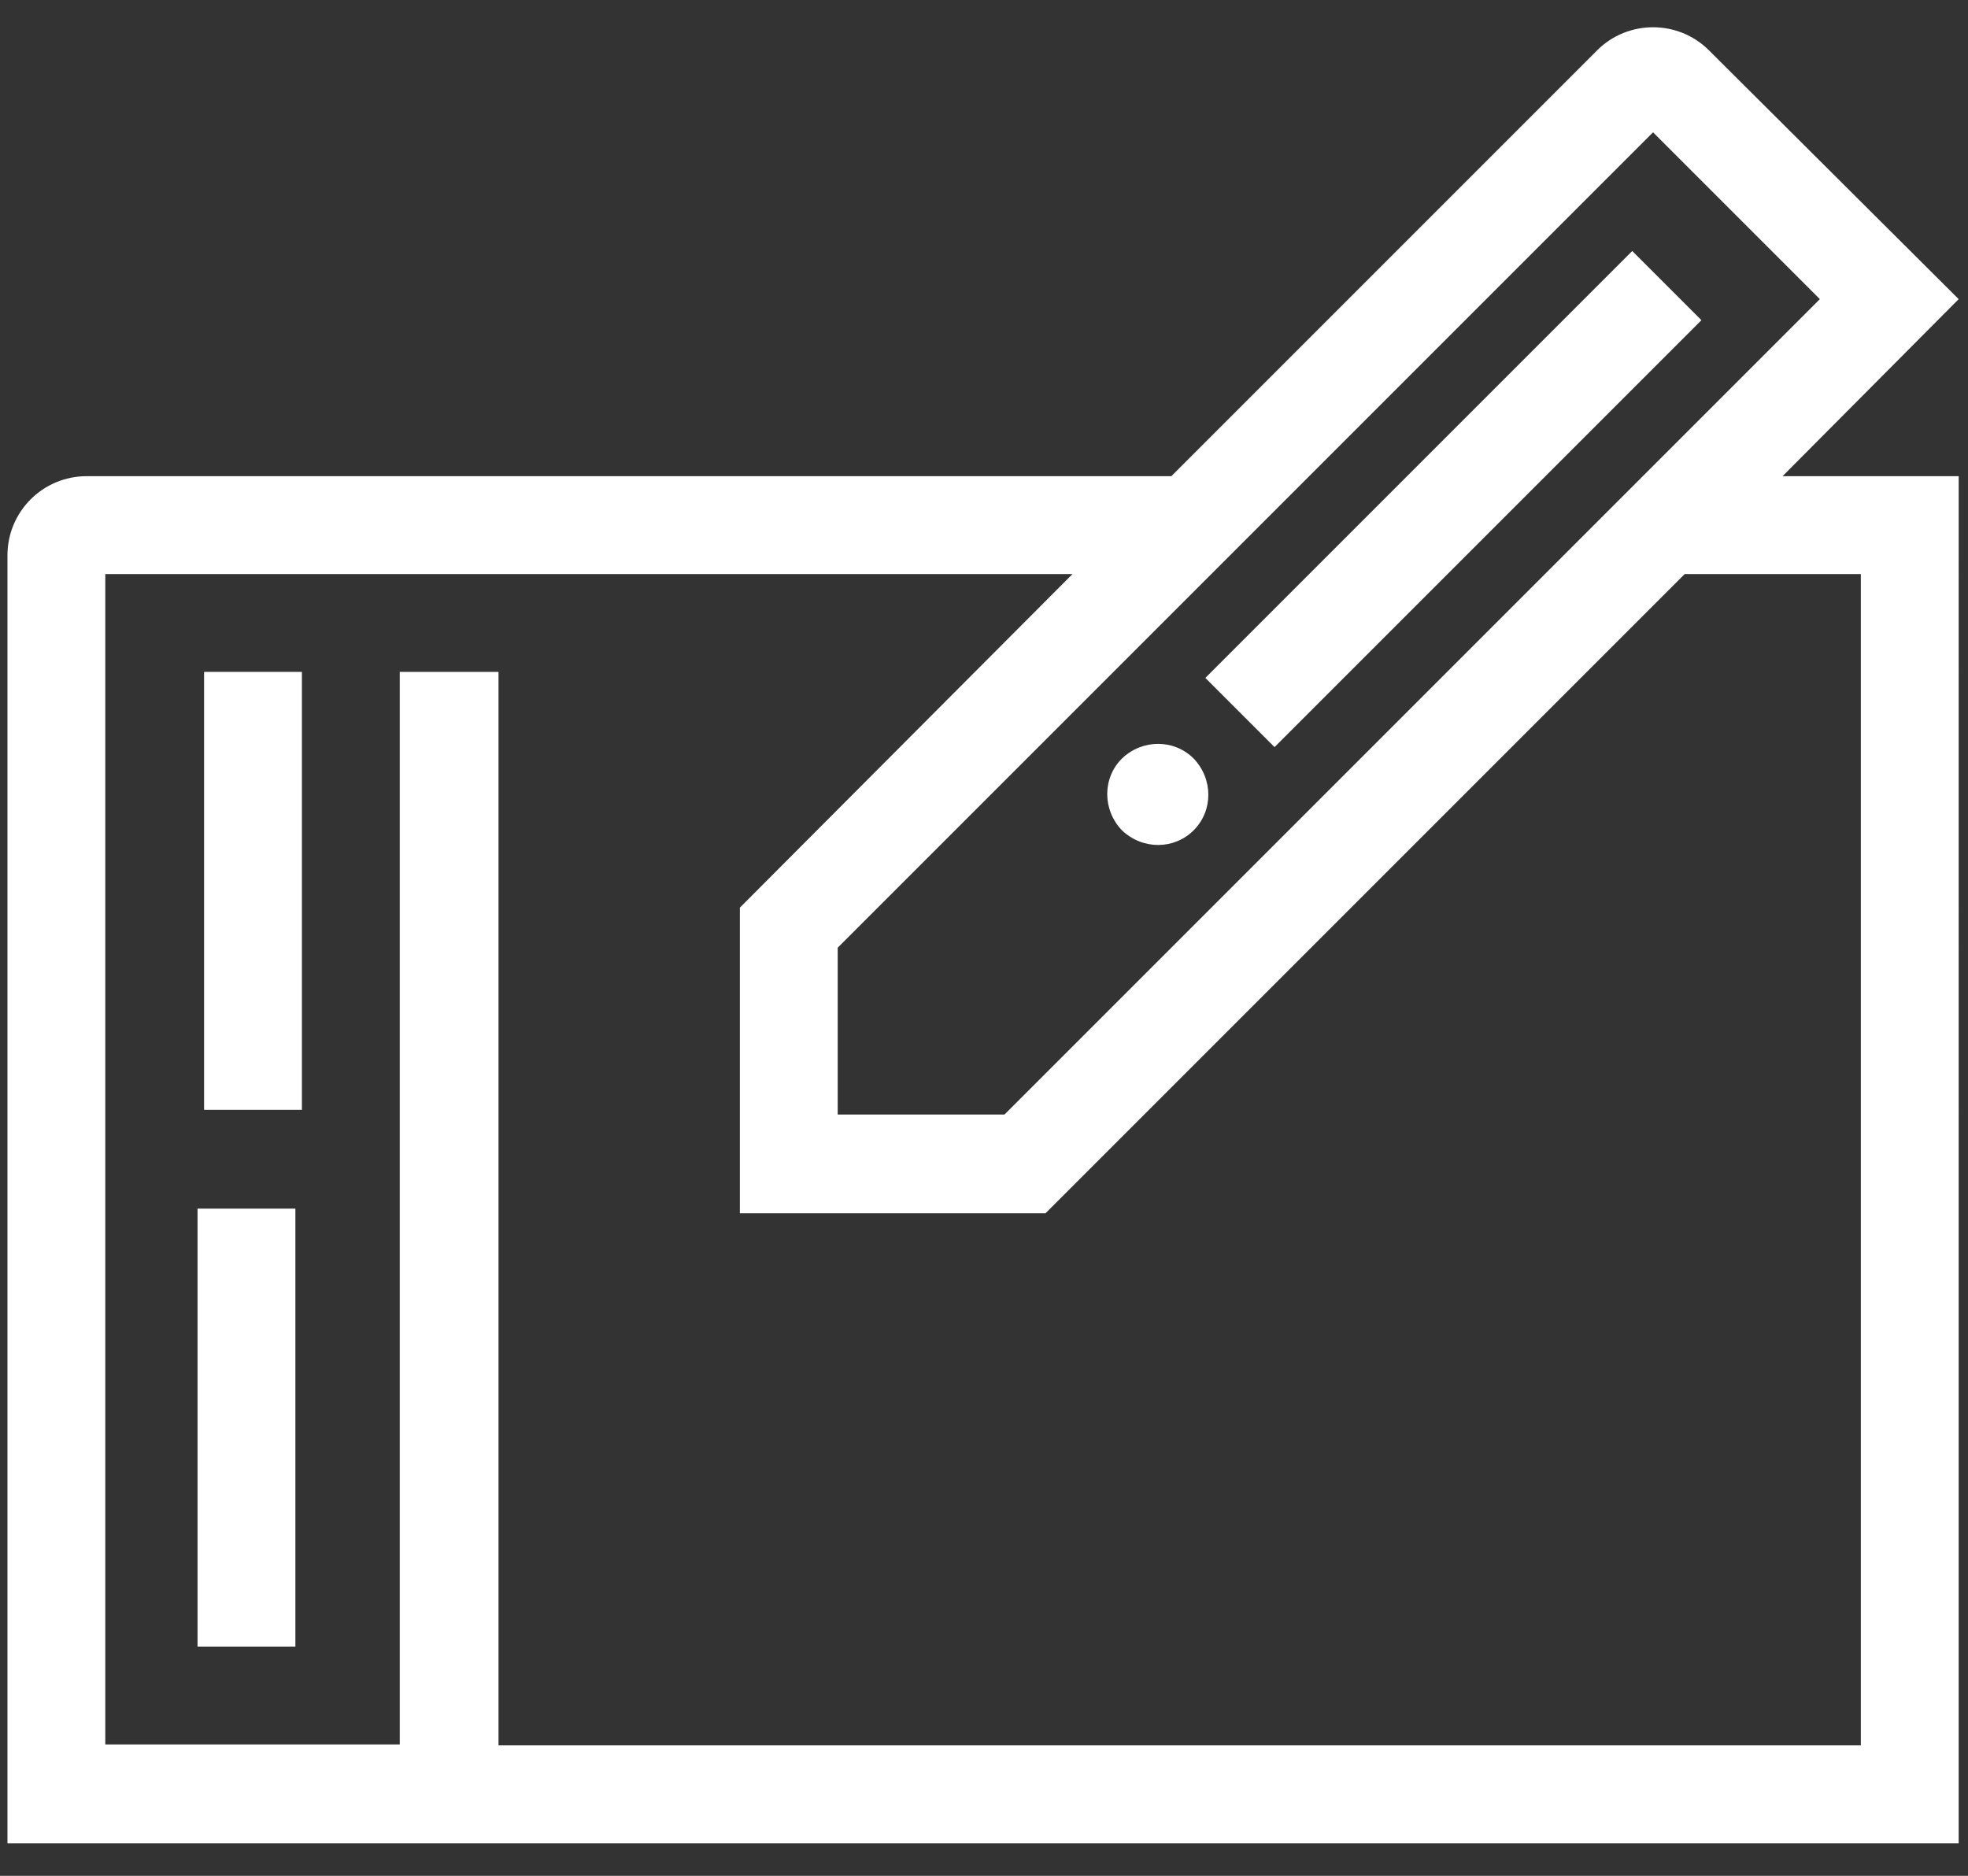 <?xml version="1.0" encoding="utf-8"?>
<!-- Generator: Adobe Illustrator 25.2.3, SVG Export Plug-In . SVG Version: 6.00 Build 0)  -->
<svg version="1.1" id="Layer_1" xmlns="http://www.w3.org/2000/svg" xmlns:xlink="http://www.w3.org/1999/xlink" x="0px" y="0px"
	 viewBox="0 0 211.2 201.3" style="enable-background:new 0 0 211.2 201.3;" xml:space="preserve">
<rect x="0" y="0" width="211.2" height="201.3" fill="#333333" stroke="none"/>
<style type="text/css">
	.st0{fill:#FFFFFF;}
</style>
<g>
	<rect x="21.2" y="129.7" class="st0" width="10.5" height="47"/>
	<g>
		<rect x="21.9" y="72.1" class="st0" width="10.5" height="47"/>
		<path class="st0" d="M210.2,32.1L183.4,5.4c-3.3-3.3-8.7-3.3-12,0l-45.7,45.7H9.3c-4.7,0-8.5,3.8-8.5,8.5v138.2h209.4V51.1h-18.9
			L210.2,32.1z M177.4,14.2l17.9,17.9l-87.5,87.5H89.9v-17.9L177.4,14.2z M199.7,61.6v125.7H53.5V72.1H42.9v115.1H11.3V61.6h103.8
			L79.4,97.4v32.8h32.8l68.6-68.6H199.7z"/>
		<path class="st0" d="M128.1,89.1c2.1-2.1,2.1-5.5,0-7.7c-2.1-2.1-5.5-2.1-7.7,0c-2.1,2.1-2.1,5.5,0,7.7
			C122.6,91.2,126,91.2,128.1,89.1z"/>
		
			<rect x="123.6" y="48.3" transform="matrix(0.707 -0.707 0.707 0.707 7.822 125.986)" class="st0" width="64.8" height="10.5"/>
	</g>
</g>
</svg>
